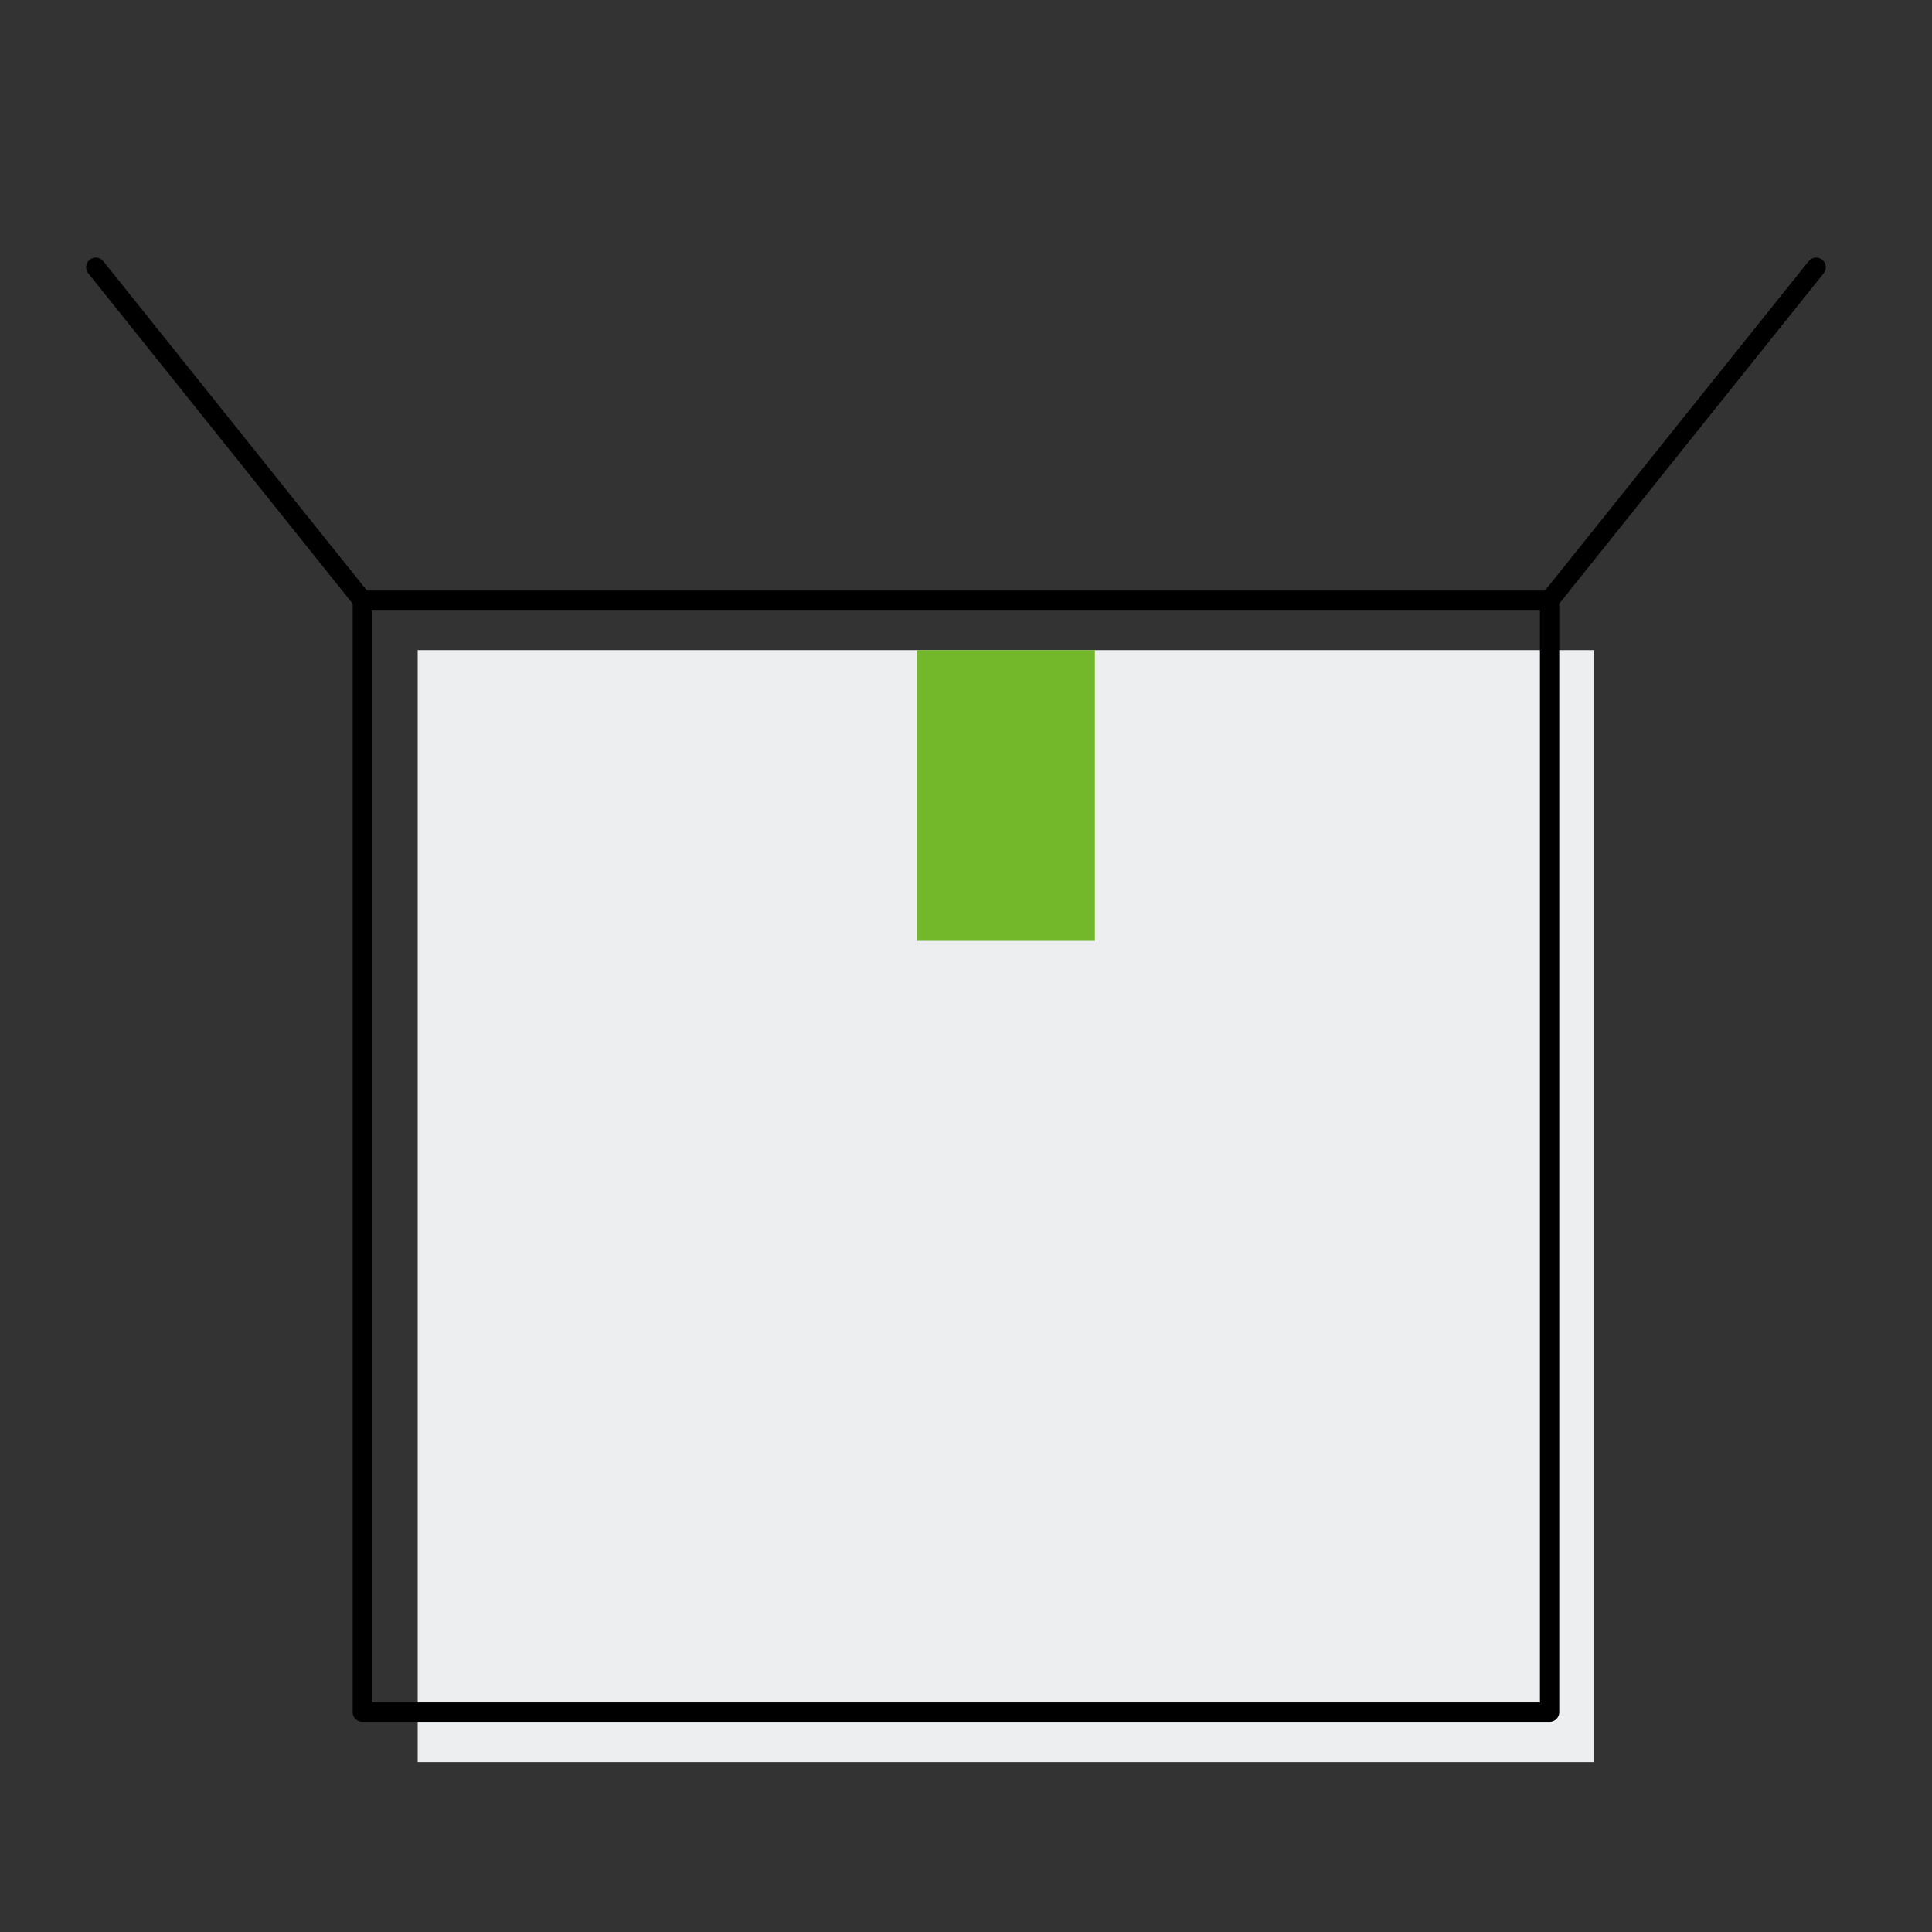 <svg id="Laag_1" data-name="Laag 1" xmlns="http://www.w3.org/2000/svg" width="600" height="600" viewBox="0 0 600 600"><rect x="0" y="0" width="600" height="600" fill="#333333" stroke="none"/><defs><style>.cls-1{fill:#edeeef;}.cls-2{fill:#73b72a;}.cls-3{fill:none;stroke:#000;stroke-linecap:round;stroke-linejoin:round;stroke-width:6px;}</style></defs><rect class="cls-1" x="129.72" y="201.9" width="365.33" height="345.33"/><rect class="cls-2" x="284.75" y="201.9" width="55.27" height="90.31"/><line class="cls-3" x1="112.52" y1="186.41" x2="29.75" y2="83"/><rect class="cls-3" x="112.52" y="186.41" width="368.72" height="345.33"/><line class="cls-3" x1="481.24" y1="186.41" x2="564.02" y2="83"/></svg>